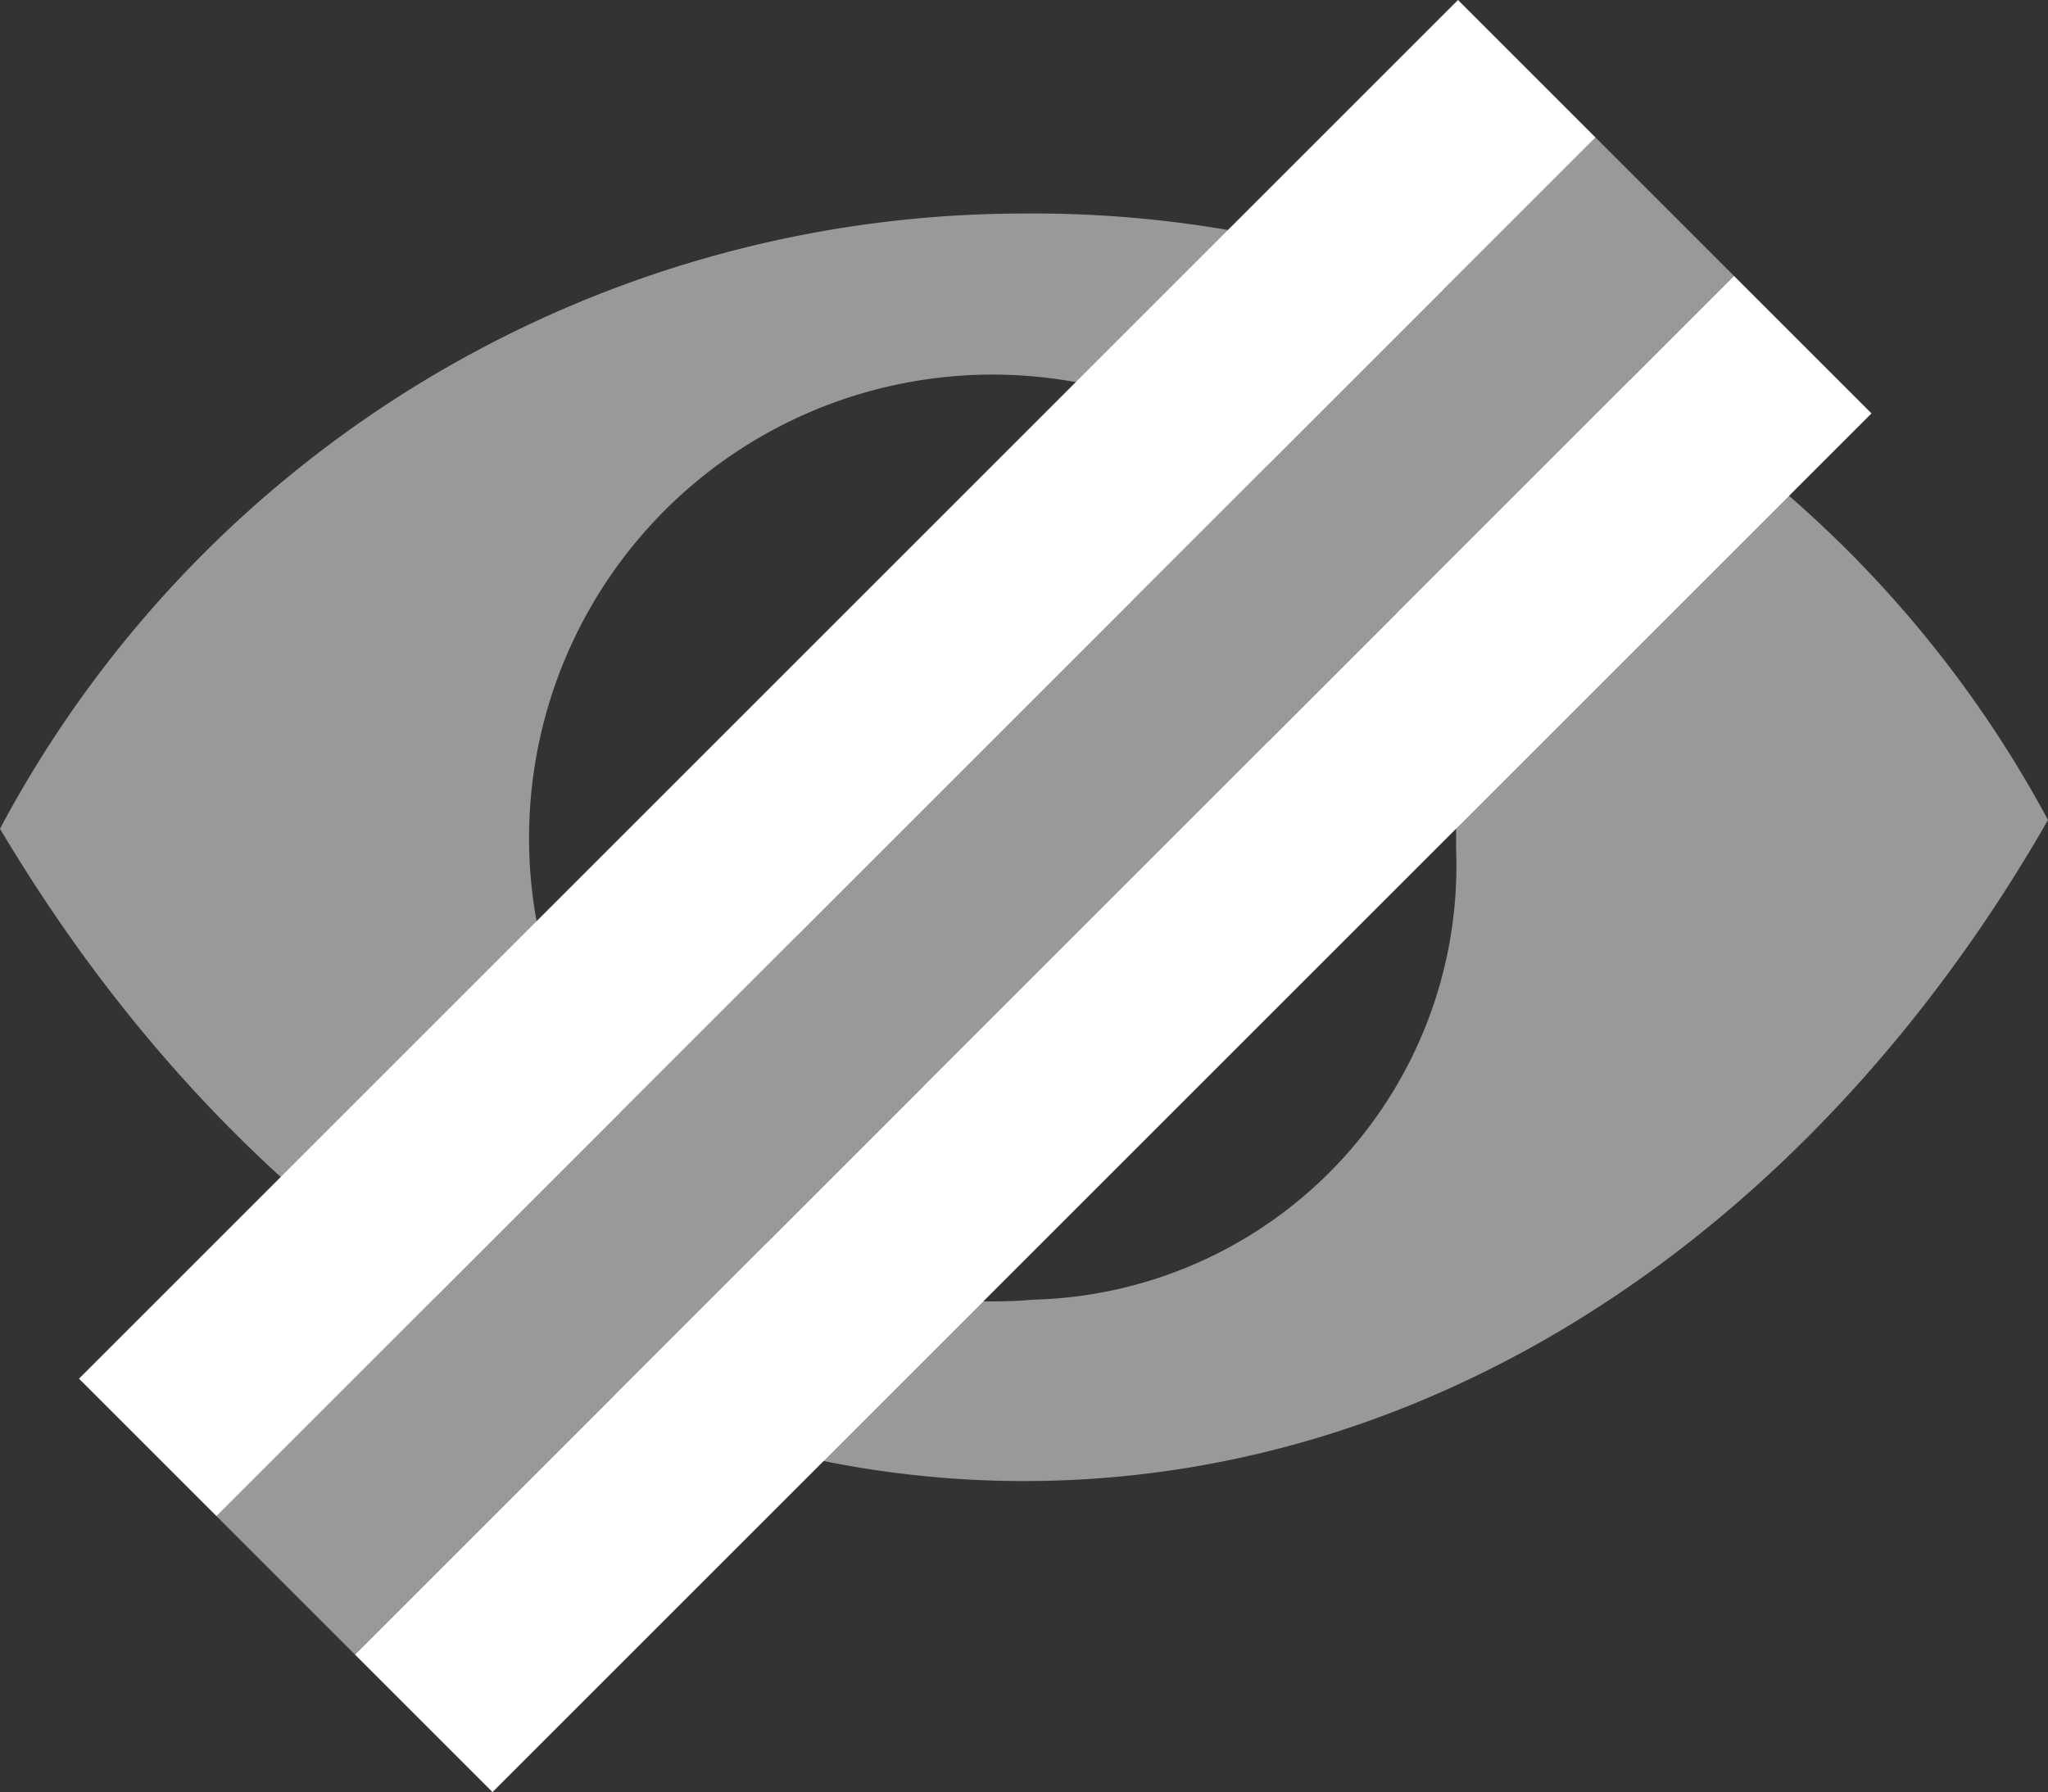 <svg id="组_1" data-name="组 1" xmlns="http://www.w3.org/2000/svg" width="21" height="18.38" viewBox="0 0 21 18.38">
  <rect x="0" y="0" width="21" height="18.38" fill="#333333" stroke="none"/>
  <defs>
    <style>
      .cls-1 {
        fill: #999;
      }

      .cls-1, .cls-2 {
        fill-rule: evenodd;
      }

      .cls-2 {
        fill: #fff;
      }
    </style>
  </defs>
  <path id="形状_6" data-name="形状 6" class="cls-1" d="M1173.59,1354.71a2.8,2.8,0,0,0,0,5.58,2.654,2.654,0,0,0,2.6-2.79,2.705,2.705,0,0,0-2.6-2.79h0Zm-0.09-3.71a11.893,11.893,0,0,0-10.5,6.31c2.43,4.09,6.25,6.69,10.5,6.69,4.34,0,8.16-2.69,10.5-6.78a11.805,11.805,0,0,0-10.5-6.22h0Zm0.09,11.14a4.753,4.753,0,1,1,4.34-4.64,4.453,4.453,0,0,1-4.34,4.64h0Zm0,0" transform="translate(-1163 -1348.81)"/>
  <path id="矩形_41" data-name="矩形 41" class="cls-1" d="M1165.22,1364.36l14.14-14.14,1.42,1.42-14.14,14.14Z" transform="translate(-1163 -1348.81)"/>
  <path id="矩形_41_拷贝" data-name="矩形 41 拷贝" class="cls-2" d="M1166.64,1365.78l14.14-14.14,1.41,1.41-14.14,14.14Z" transform="translate(-1163 -1348.81)"/>
  <path id="矩形_41_拷贝_2" data-name="矩形 41 拷贝 2" class="cls-2" d="M1163.81,1362.95l14.14-14.14,1.41,1.41-14.14,14.14Z" transform="translate(-1163 -1348.81)"/>
</svg>
